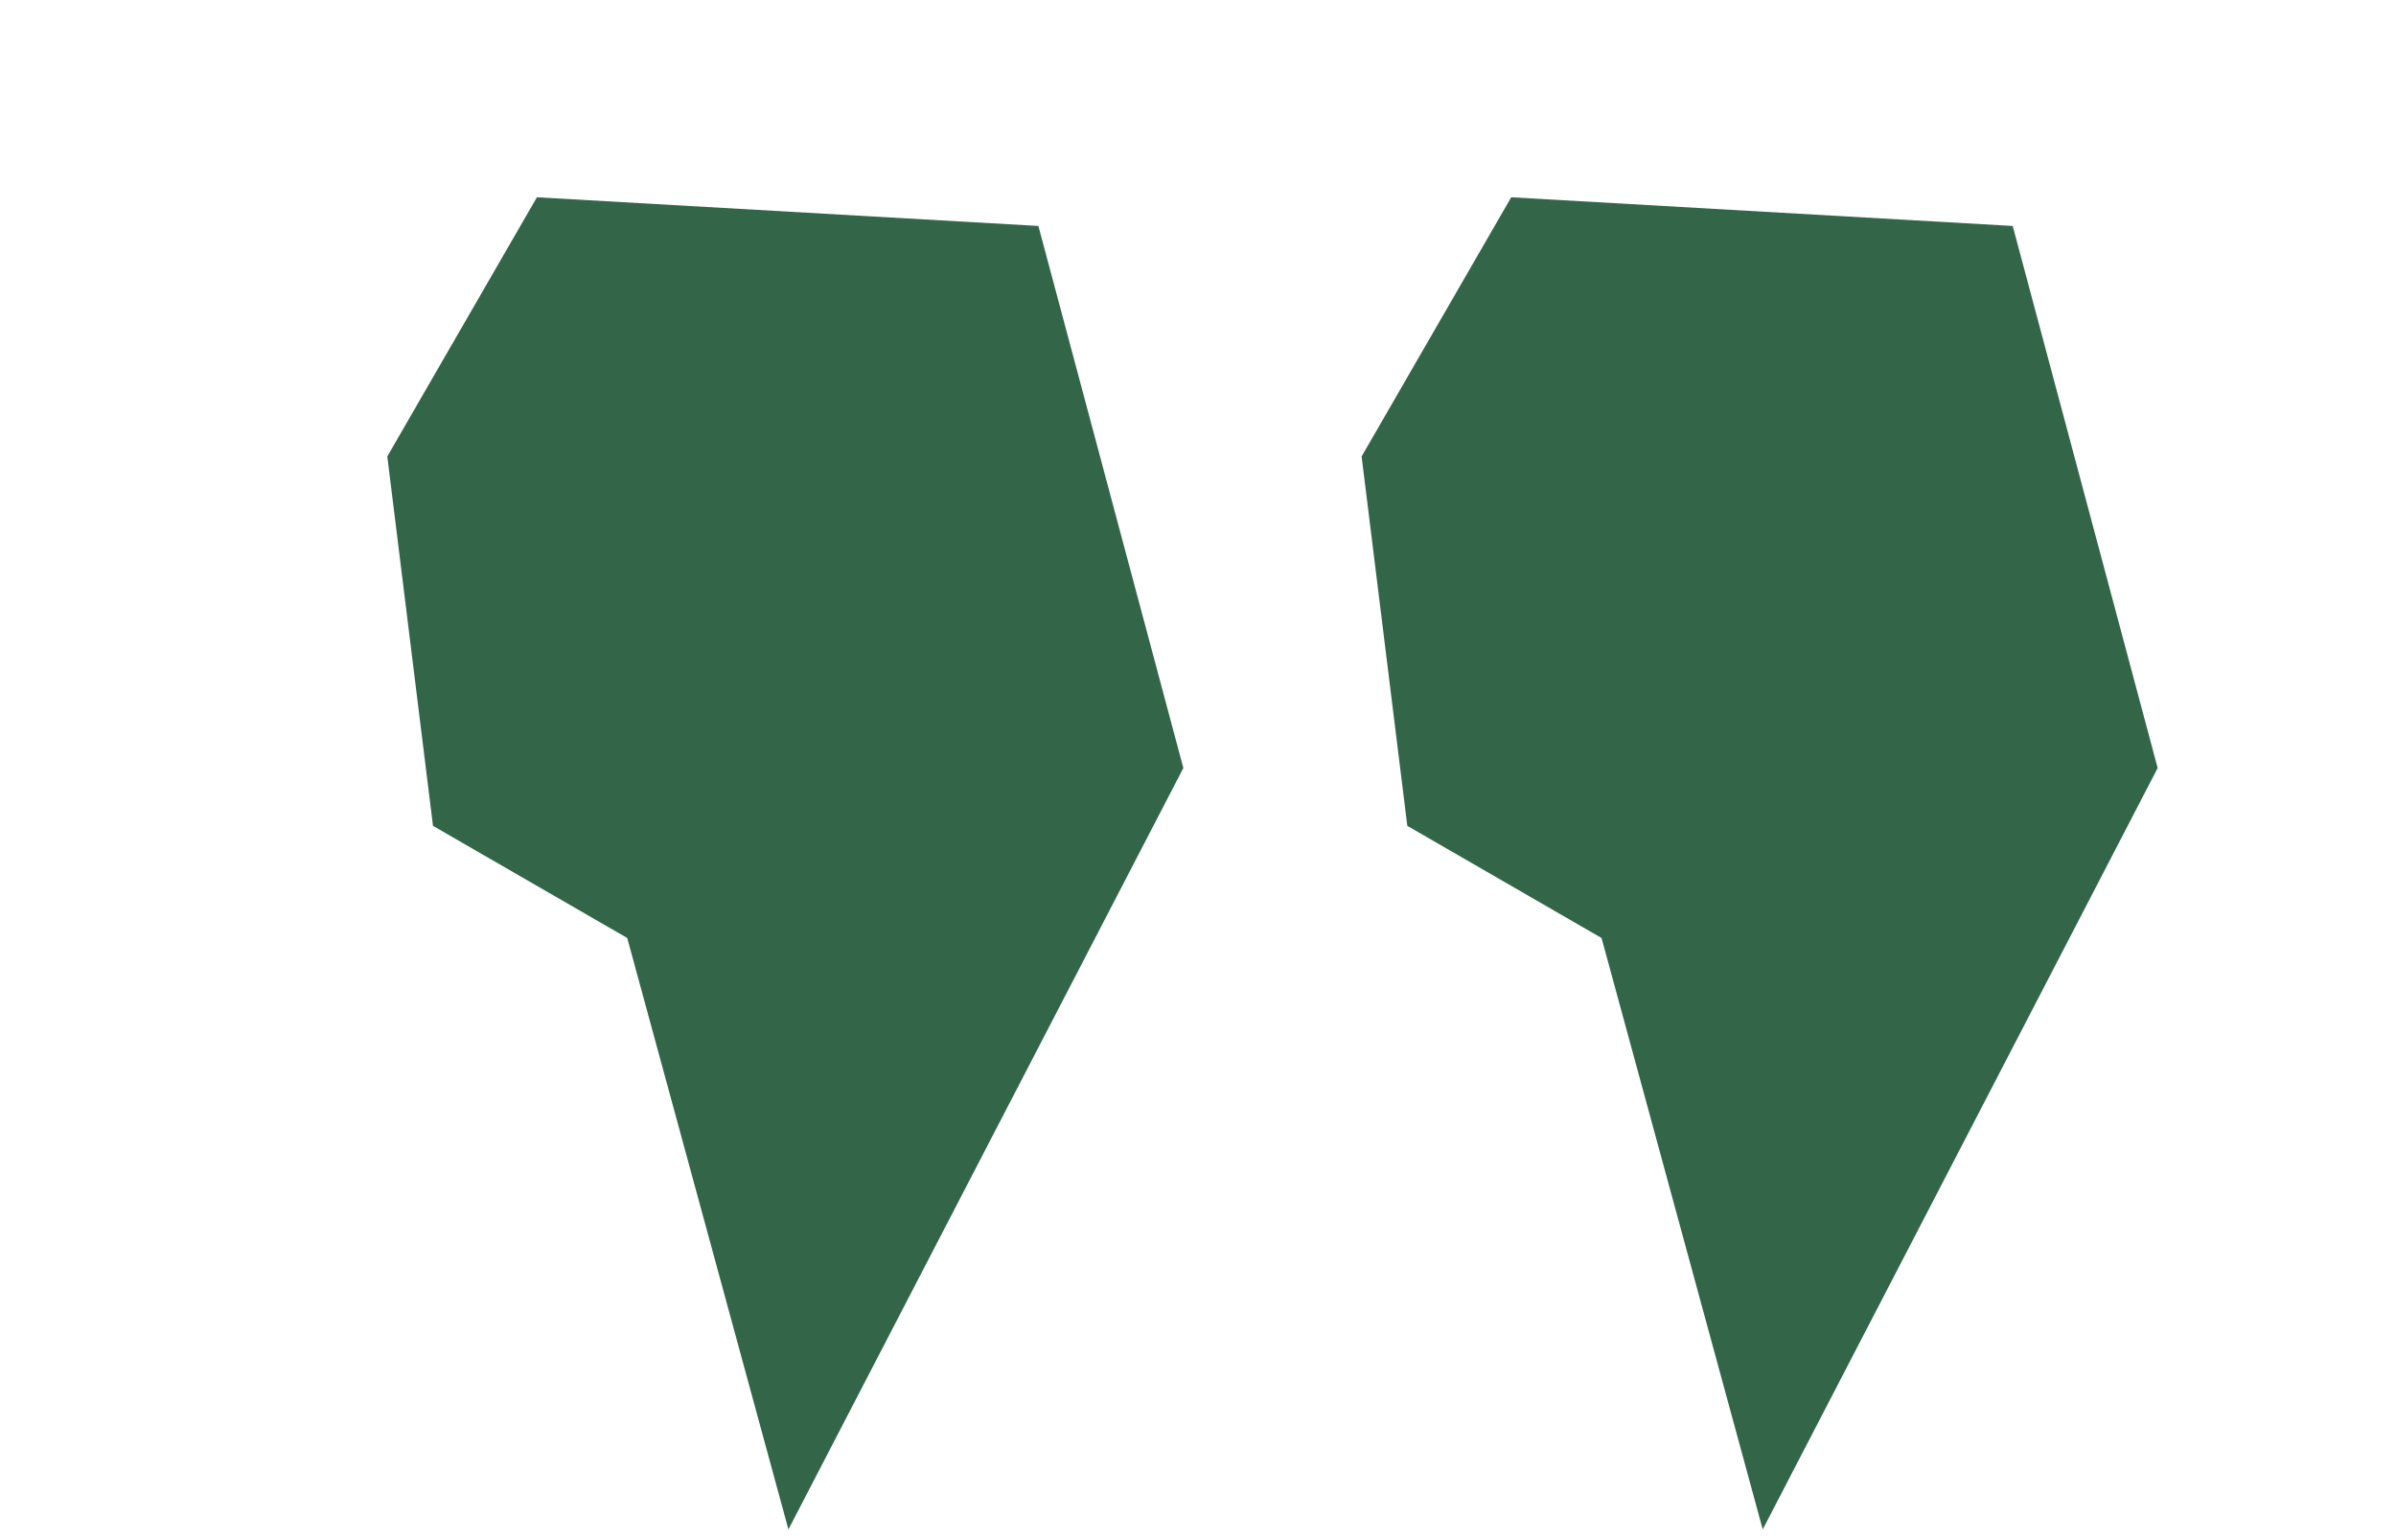 <?xml version="1.0" encoding="UTF-8"?> <svg xmlns="http://www.w3.org/2000/svg" width="70" height="45" viewBox="0 0 70 45" fill="none"><path d="M30.337 6.602L15.686 5.764L11.315 13.336L12.65 24.13L18.325 27.407L23.034 44.687L34.572 22.44L30.337 6.602Z" fill="#336649"></path><path d="M58.802 6.602L44.151 5.764L39.78 13.336L41.115 24.13L46.79 27.407L51.499 44.687L63.037 22.44L58.802 6.602Z" fill="#336649"></path></svg> 
